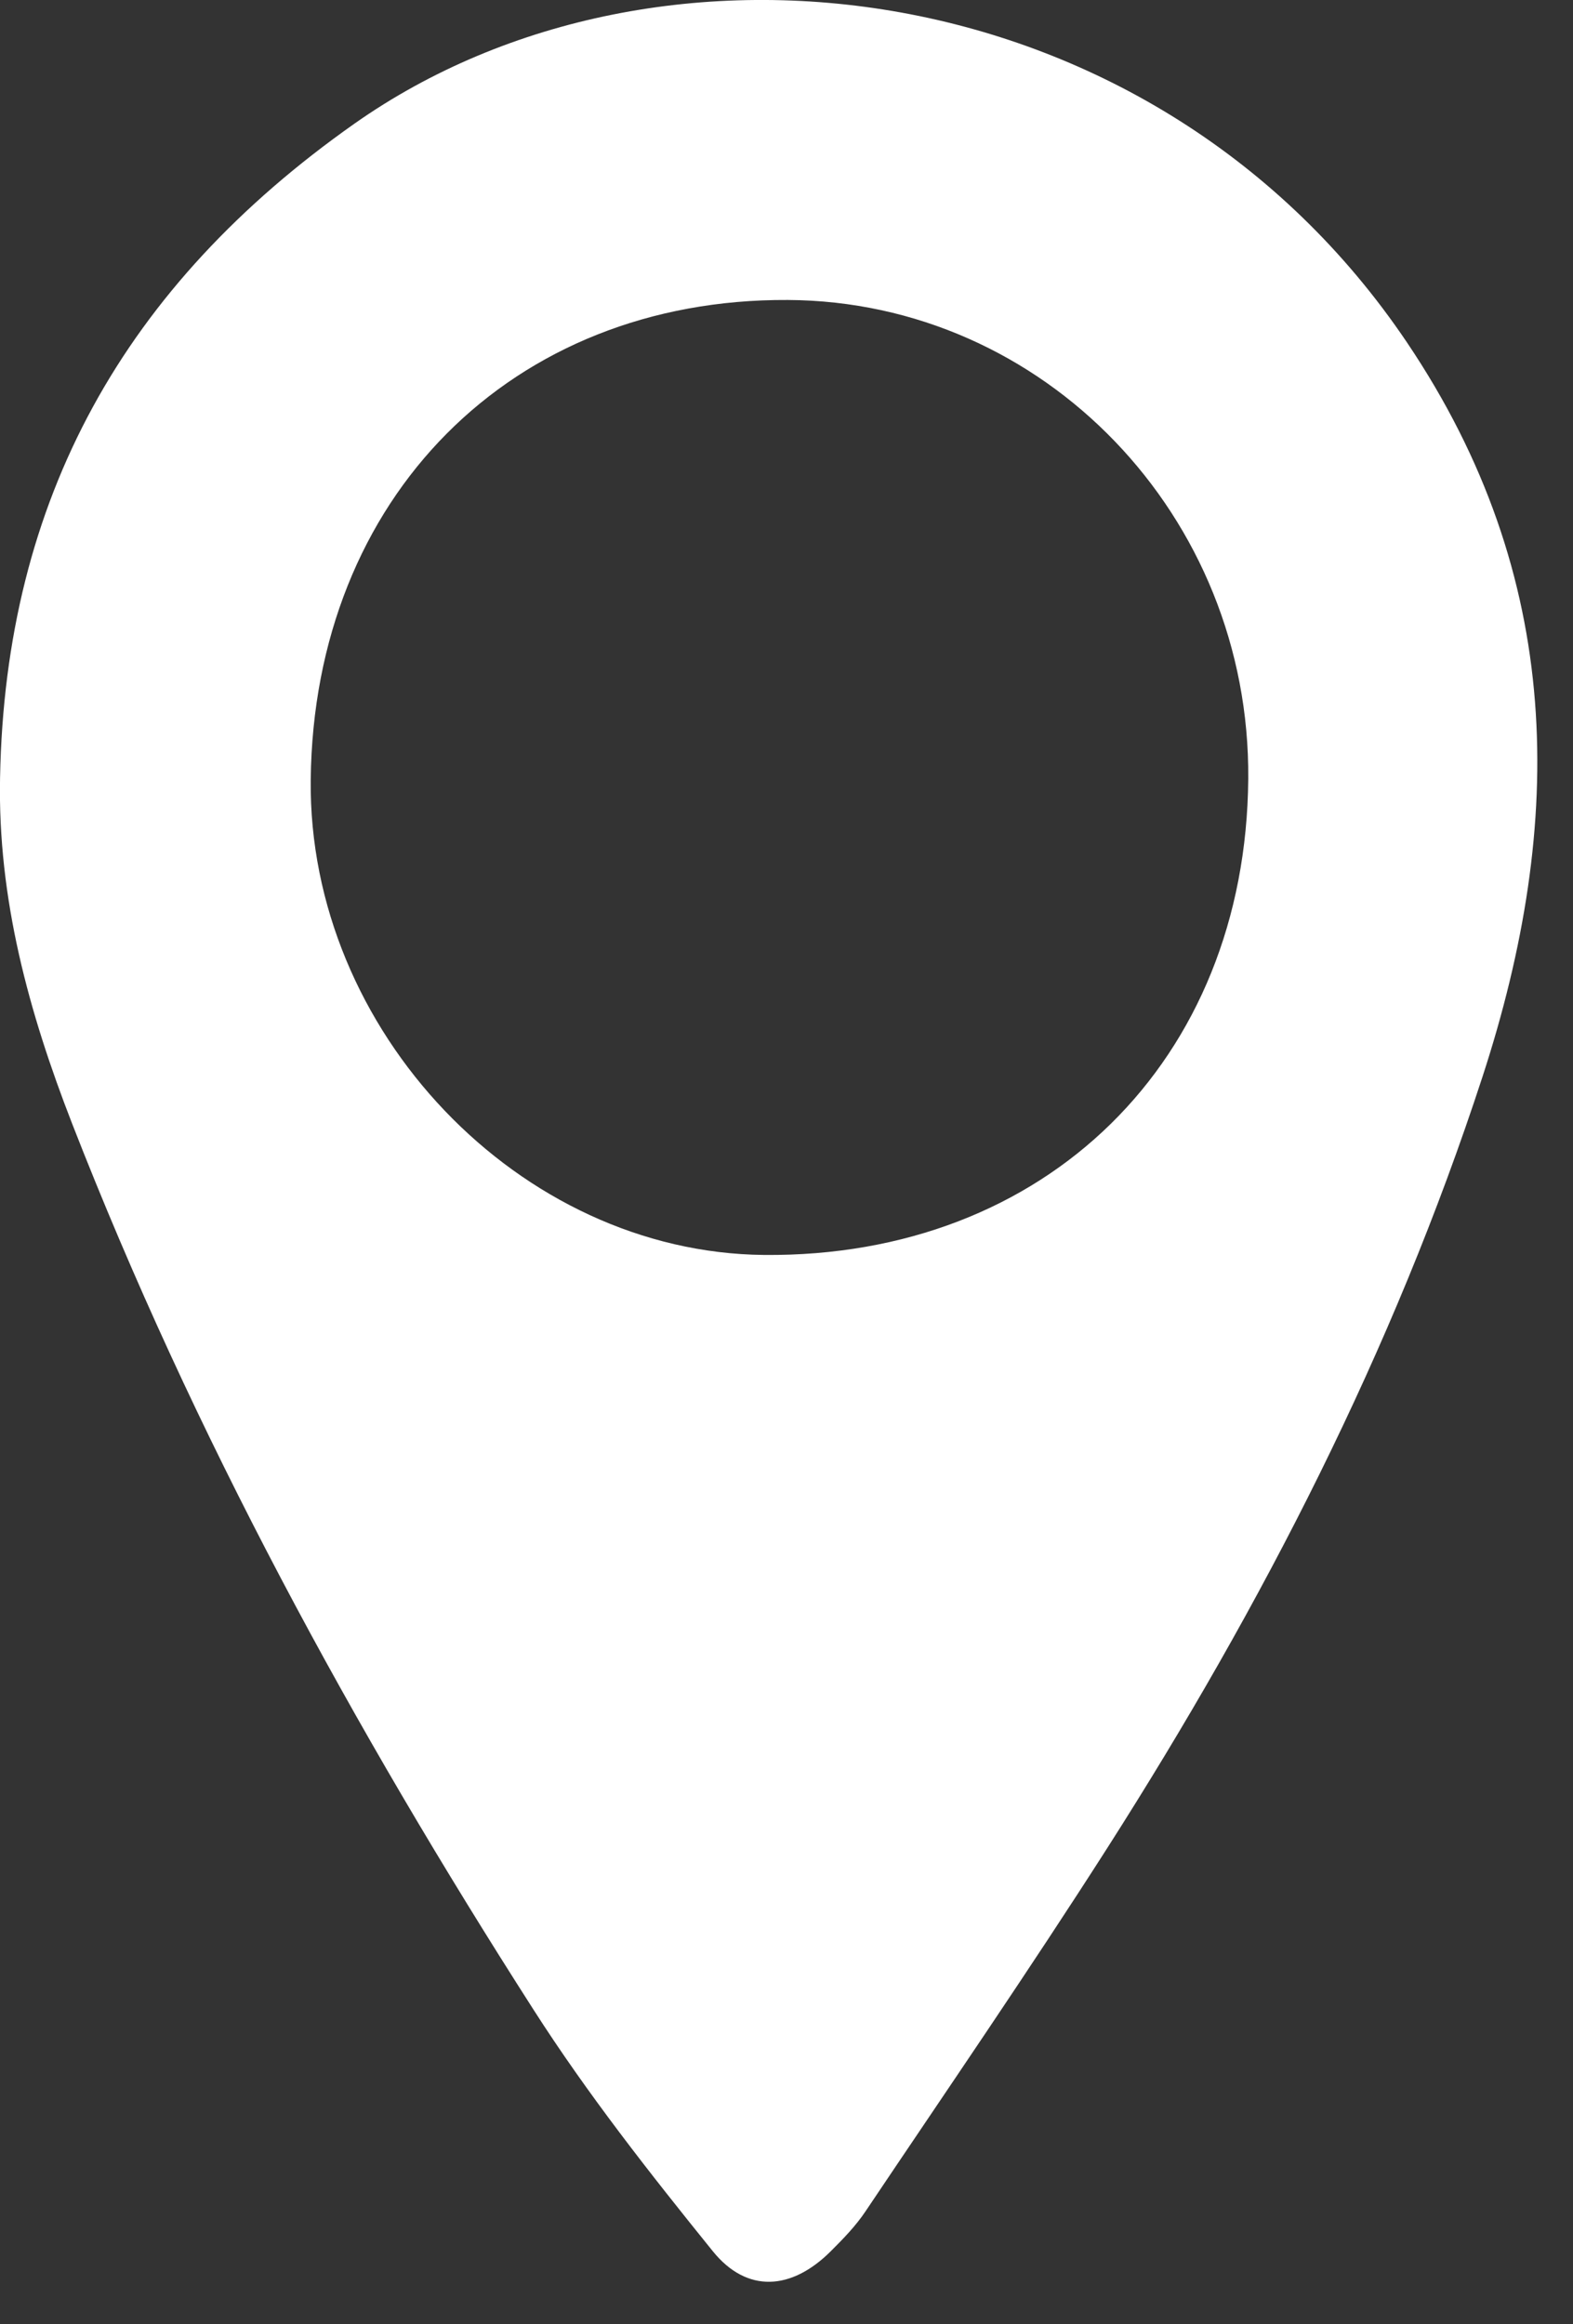 <?xml version="1.0" encoding="utf-8"?>
<!-- Generator: Adobe Illustrator 16.0.3, SVG Export Plug-In . SVG Version: 6.00 Build 0)  -->
<!DOCTYPE svg PUBLIC "-//W3C//DTD SVG 1.1//EN" "http://www.w3.org/Graphics/SVG/1.1/DTD/svg11.dtd">
<svg version="1.1" id="Vrstva_1" xmlns="http://www.w3.org/2000/svg" xmlns:xlink="http://www.w3.org/1999/xlink" x="0px" y="0px"
	 width="25.667px" height="37.917px" viewBox="0 0 25.667 37.917" enable-background="new 0 0 25.667 37.917" xml:space="preserve">
<rect x="0" y="0" width="25.667" height="37.917" fill="#333333" stroke="none"/>
<g>
	<path fill-rule="evenodd" clip-rule="evenodd" fill="#FFFFFF" d="M22.958,5.587c-4.098-6.082-12.186-7.081-17.174-3.57
		c-3.751,2.641-5.7,6.119-5.783,10.672c-0.039,1.977,0.47,3.828,1.174,5.638c1.985,5.093,4.589,9.869,7.531,14.461
		c0.88,1.375,1.897,2.668,2.925,3.94c0.559,0.691,1.285,0.637,1.922,0.003c0.206-0.205,0.412-0.417,0.572-0.657
		c1.324-1.973,2.67-3.932,3.949-5.934c2.523-3.953,4.66-8.107,6.117-12.576C25.546,13.409,25.529,9.404,22.958,5.587z
		 M12.466,20.474c-3.987-0.038-7.439-3.654-7.396-7.75c0.049-4.606,3.279-7.855,7.786-7.83c4.178,0.023,7.546,3.525,7.512,7.81
		C20.332,17.307,17.067,20.517,12.466,20.474z"/>
</g>
</svg>
